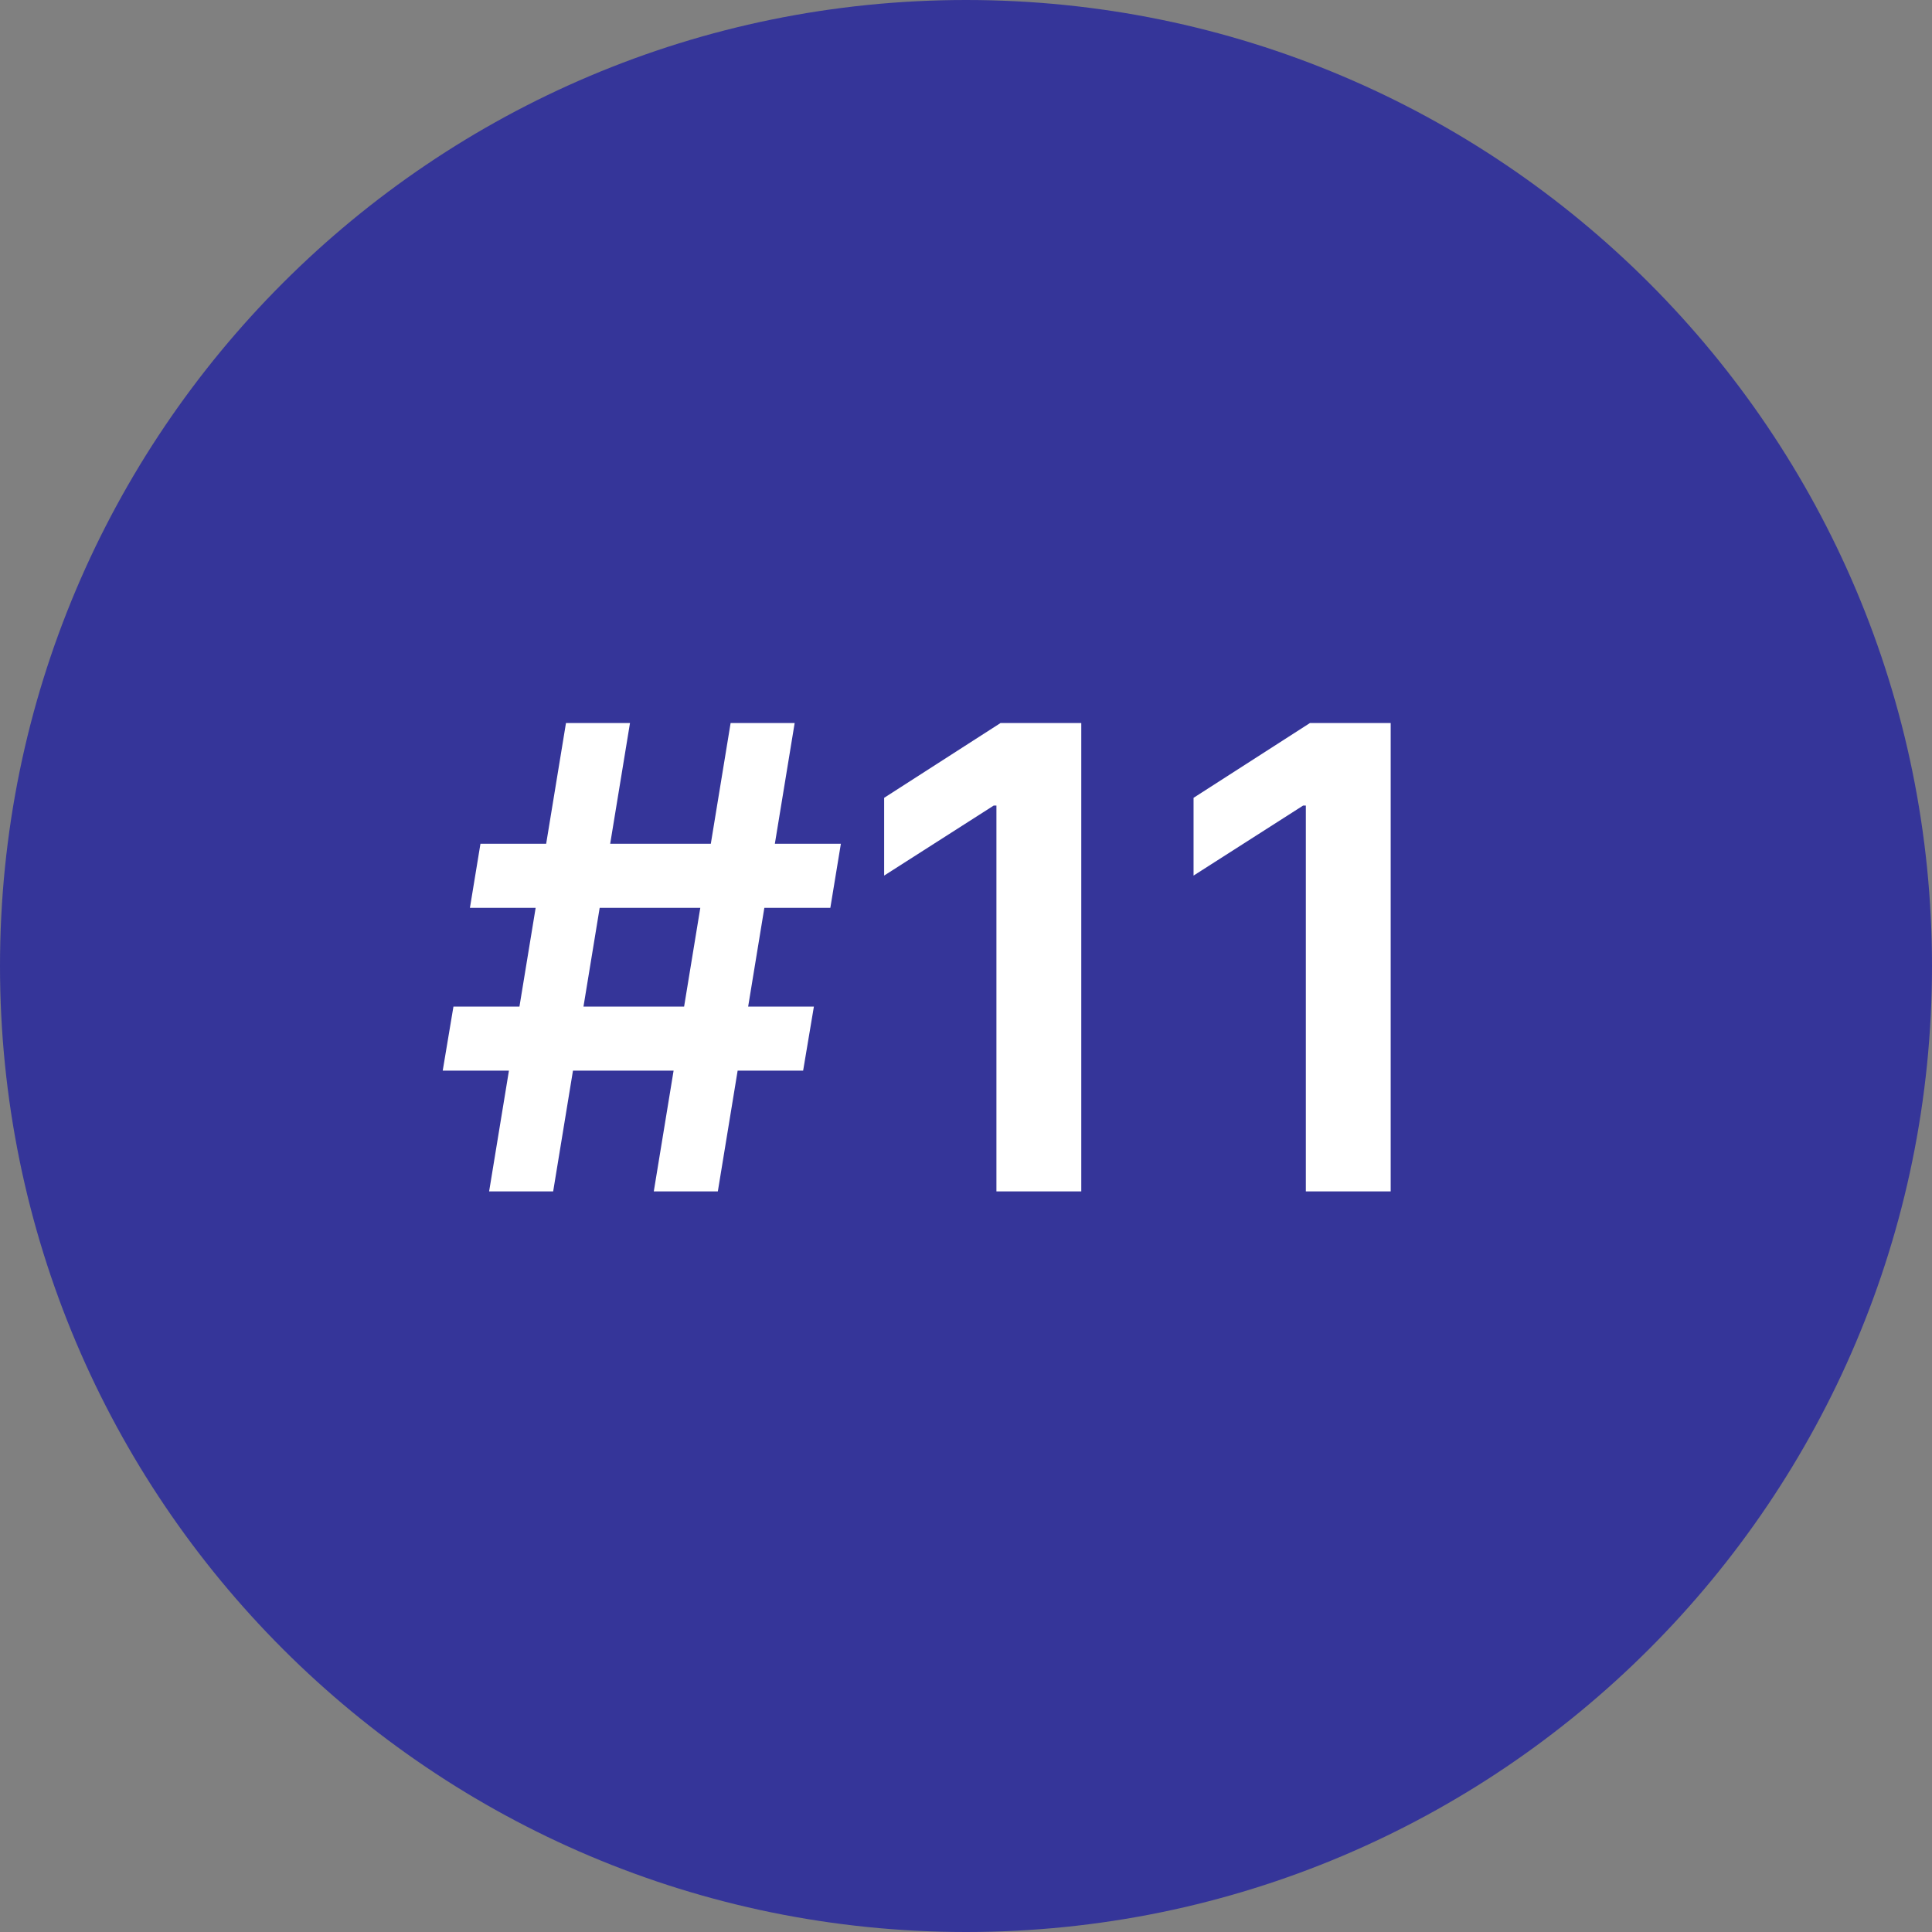 <svg width="60" height="60" viewBox="0 0 60 60" fill="none" xmlns="http://www.w3.org/2000/svg">
<rect x="0" y="0" width="60" height="60" fill="#808080" stroke="none"/>
<path d="M0 30C0 13.431 13.431 0 30 0C46.569 0 60 13.431 60 30C60 46.569 46.569 60 30 60C13.431 60 0 46.569 0 30Z" fill="#353599"/>
<path d="M20.304 37L22.69 22.454H24.679L22.293 37H20.304ZM13.749 33.25L14.082 31.261H25.276L24.942 33.25H13.749ZM15.19 37L17.577 22.454H19.565L17.179 37H15.19ZM14.594 28.193L14.921 26.204H26.114L25.787 28.193H14.594ZM33.58 22.454V37H30.945V25.018H30.86L27.458 27.192V24.777L31.073 22.454H33.58ZM43.189 22.454V37H40.554V25.018H40.469L37.067 27.192V24.777L40.682 22.454H43.189Z" fill="white"/>
</svg>
